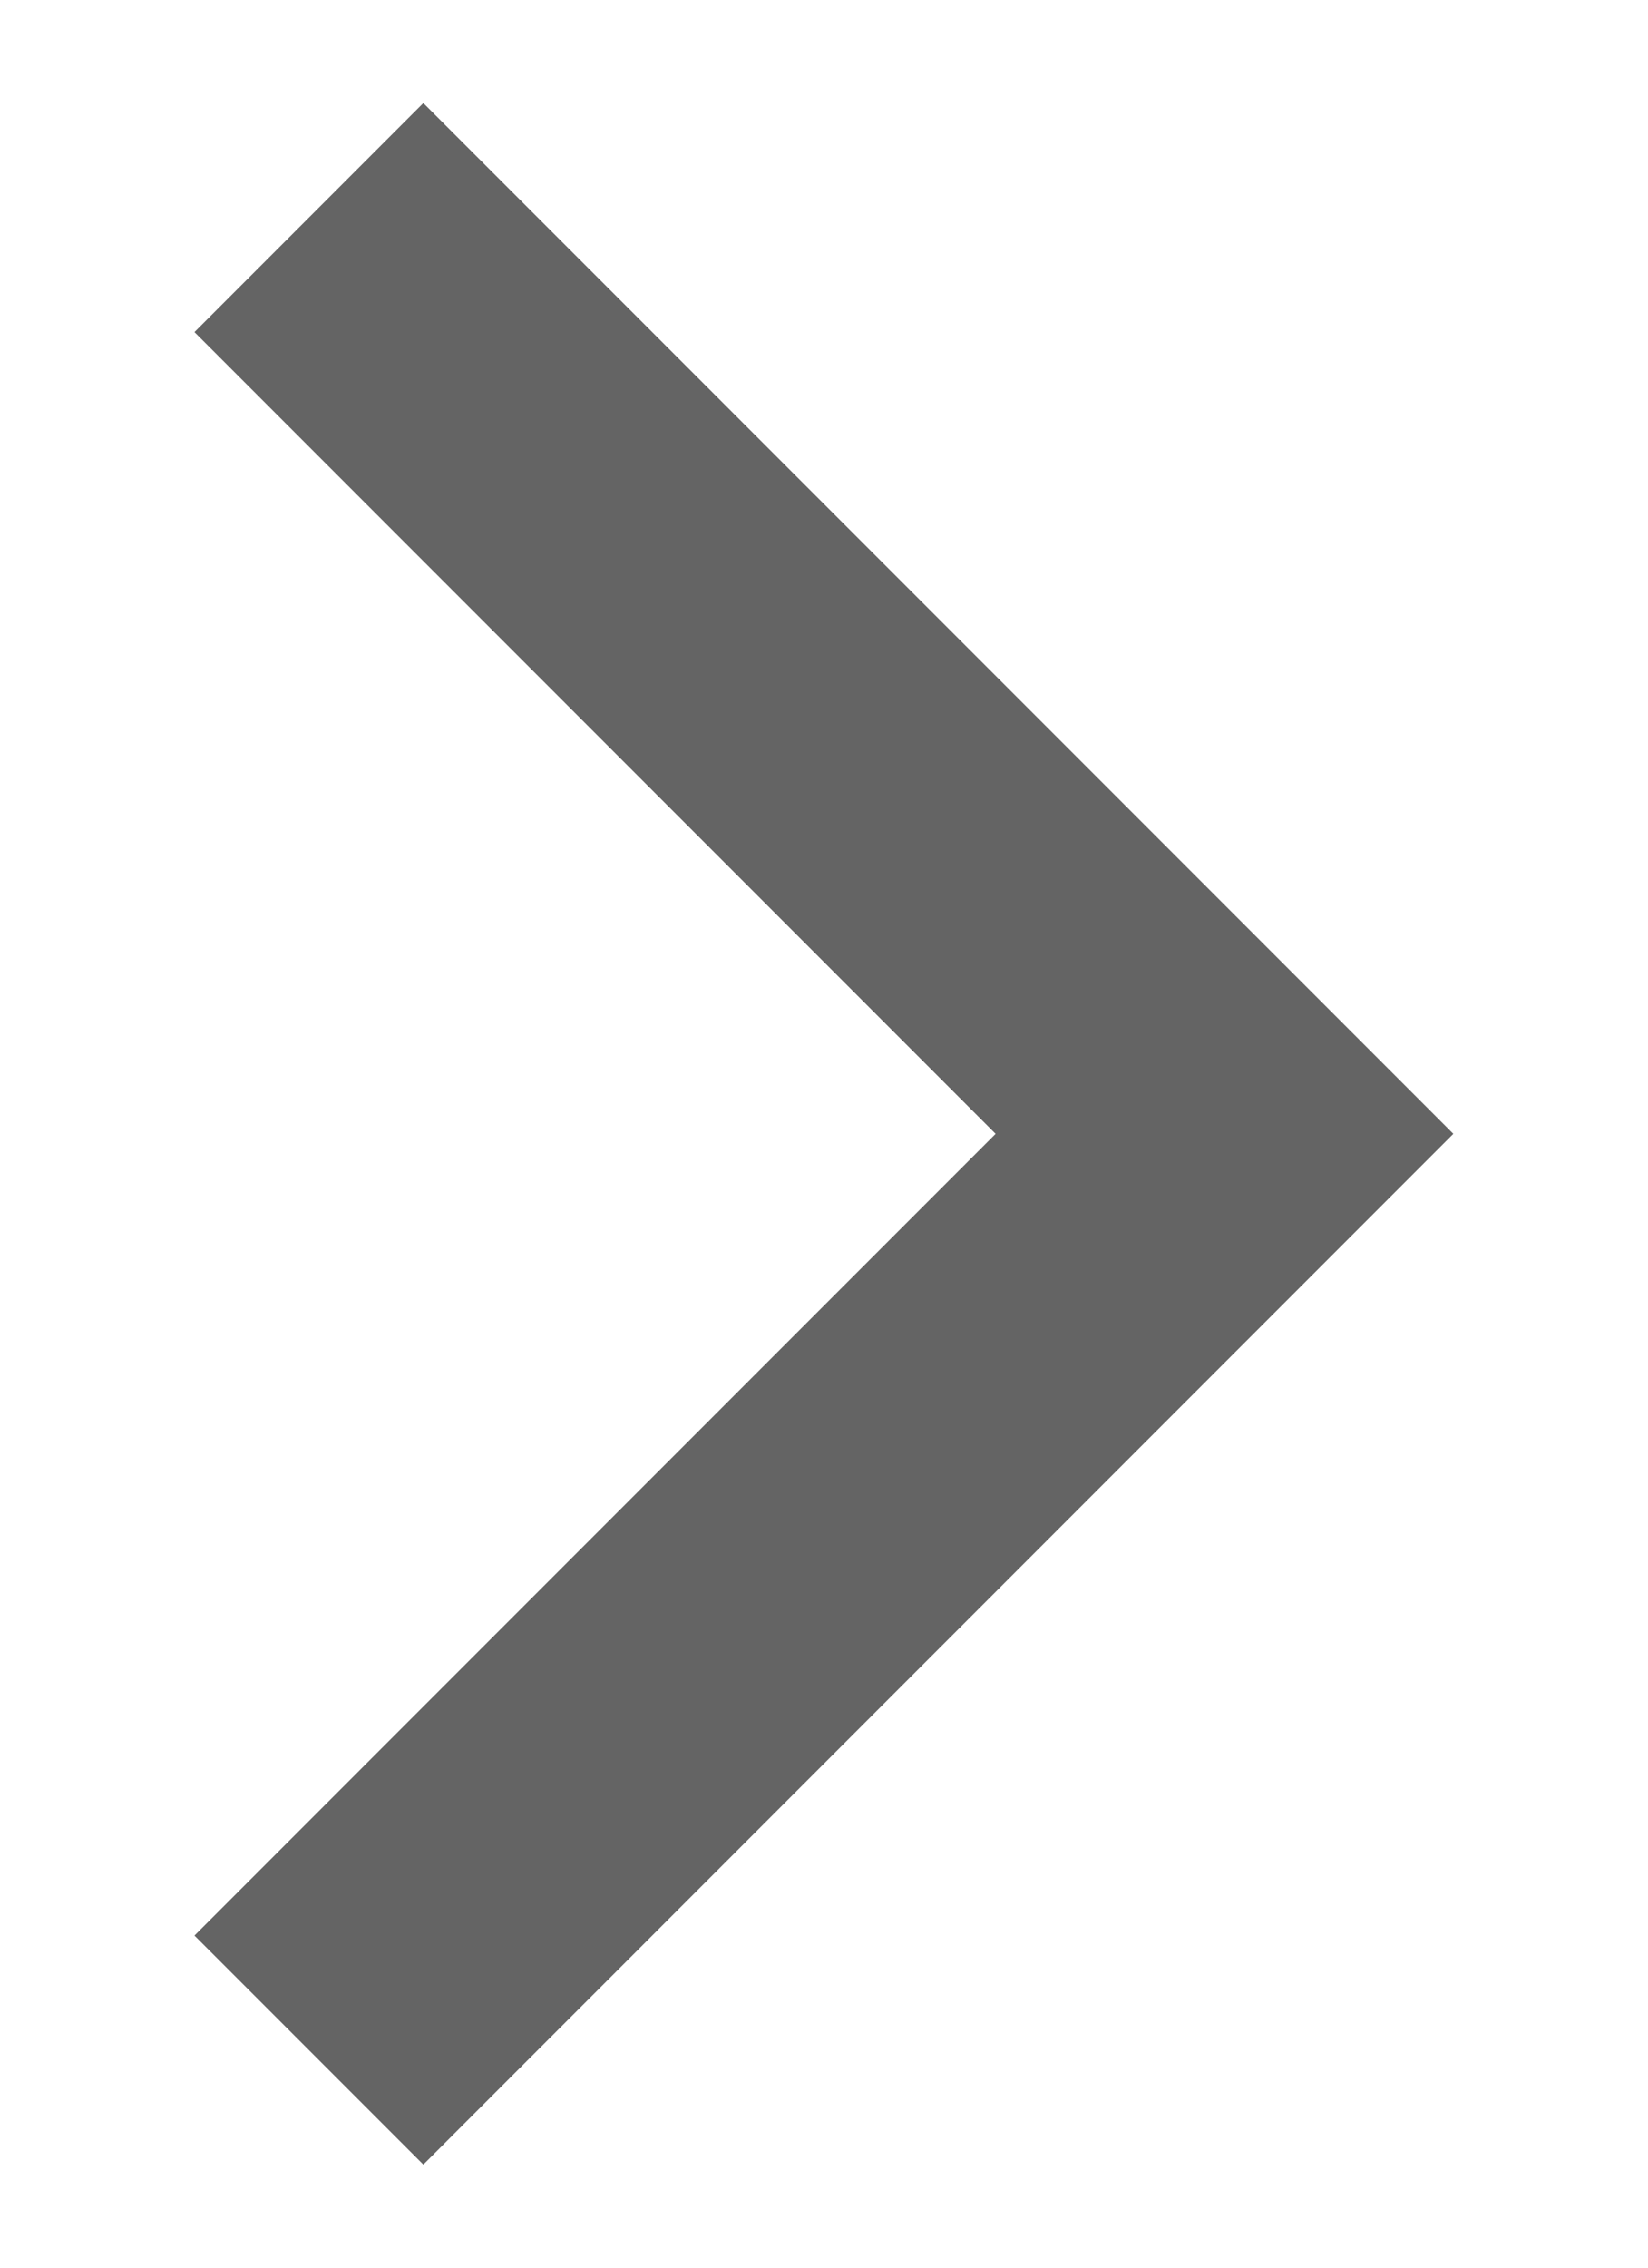 <svg width="8" height="11" viewBox="0 0 8 11" fill="none" xmlns="http://www.w3.org/2000/svg">
<path d="M4.833 5.5L0.944 1.611L2.055 0.5L7.055 5.5L2.055 10.5L0.944 9.389L4.833 5.5Z" fill="#646464"/>
</svg>
